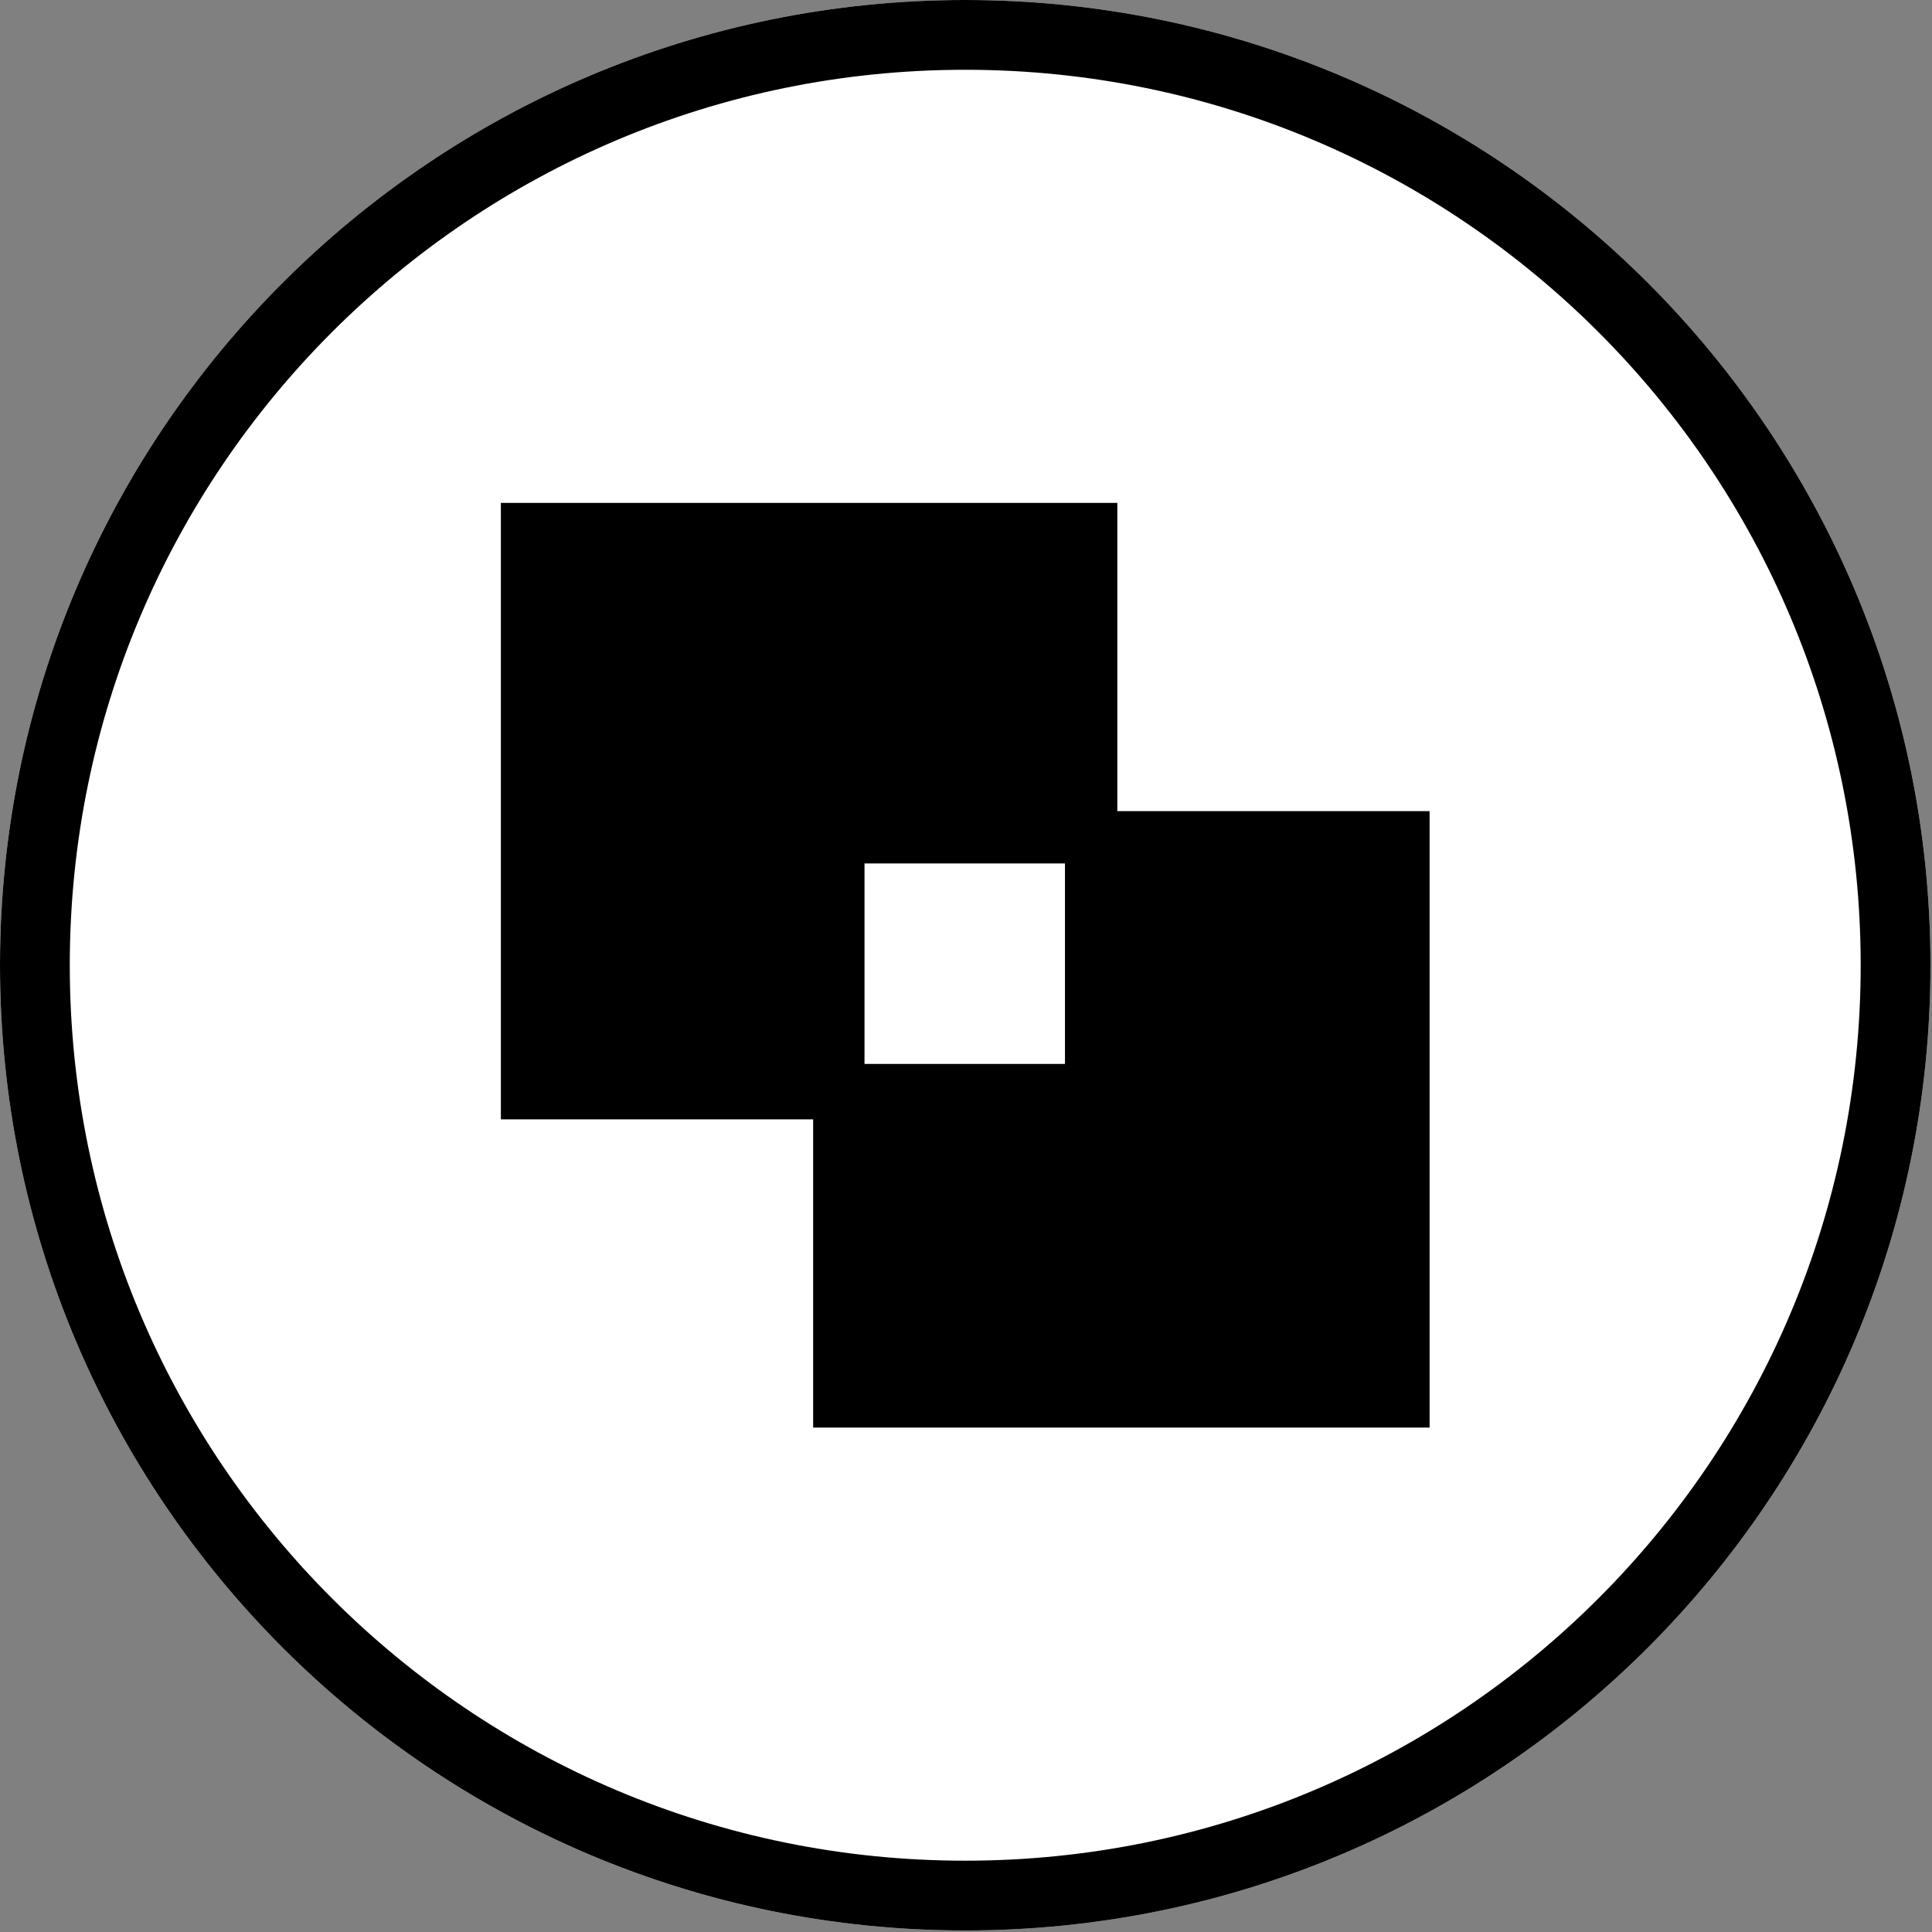 <svg width="443" height="443" viewBox="0 0 443 443" fill="none" xmlns="http://www.w3.org/2000/svg">
<rect x="0" y="0" width="443" height="443" fill="#808080" stroke="none"/>
<path d="M442.649 221.325C442.649 343.559 343.559 442.649 221.325 442.649C99.09 442.649 0 343.559 0 221.325C0 99.09 99.09 0 221.325 0C343.559 0 442.649 99.09 442.649 221.325Z" fill="white"/>
<path fill-rule="evenodd" clip-rule="evenodd" d="M221.325 426.649C334.722 426.649 426.649 334.722 426.649 221.325C426.649 107.927 334.722 16 221.325 16C107.927 16 16 107.927 16 221.325C16 334.722 107.927 426.649 221.325 426.649ZM221.325 442.649C343.559 442.649 442.649 343.559 442.649 221.325C442.649 99.09 343.559 0 221.325 0C99.09 0 0 99.09 0 221.325C0 343.559 99.09 442.649 221.325 442.649Z" fill="black"/>
<rect x="120.847" y="121.312" width="129.35" height="129.35" fill="black" stroke="black" stroke-width="12"/>
<rect x="186.451" y="185.987" width="141.35" height="141.35" fill="black"/>
<rect x="192.226" y="191.987" width="57.969" height="57.969" fill="white" stroke="black" stroke-width="12"/>
</svg>

